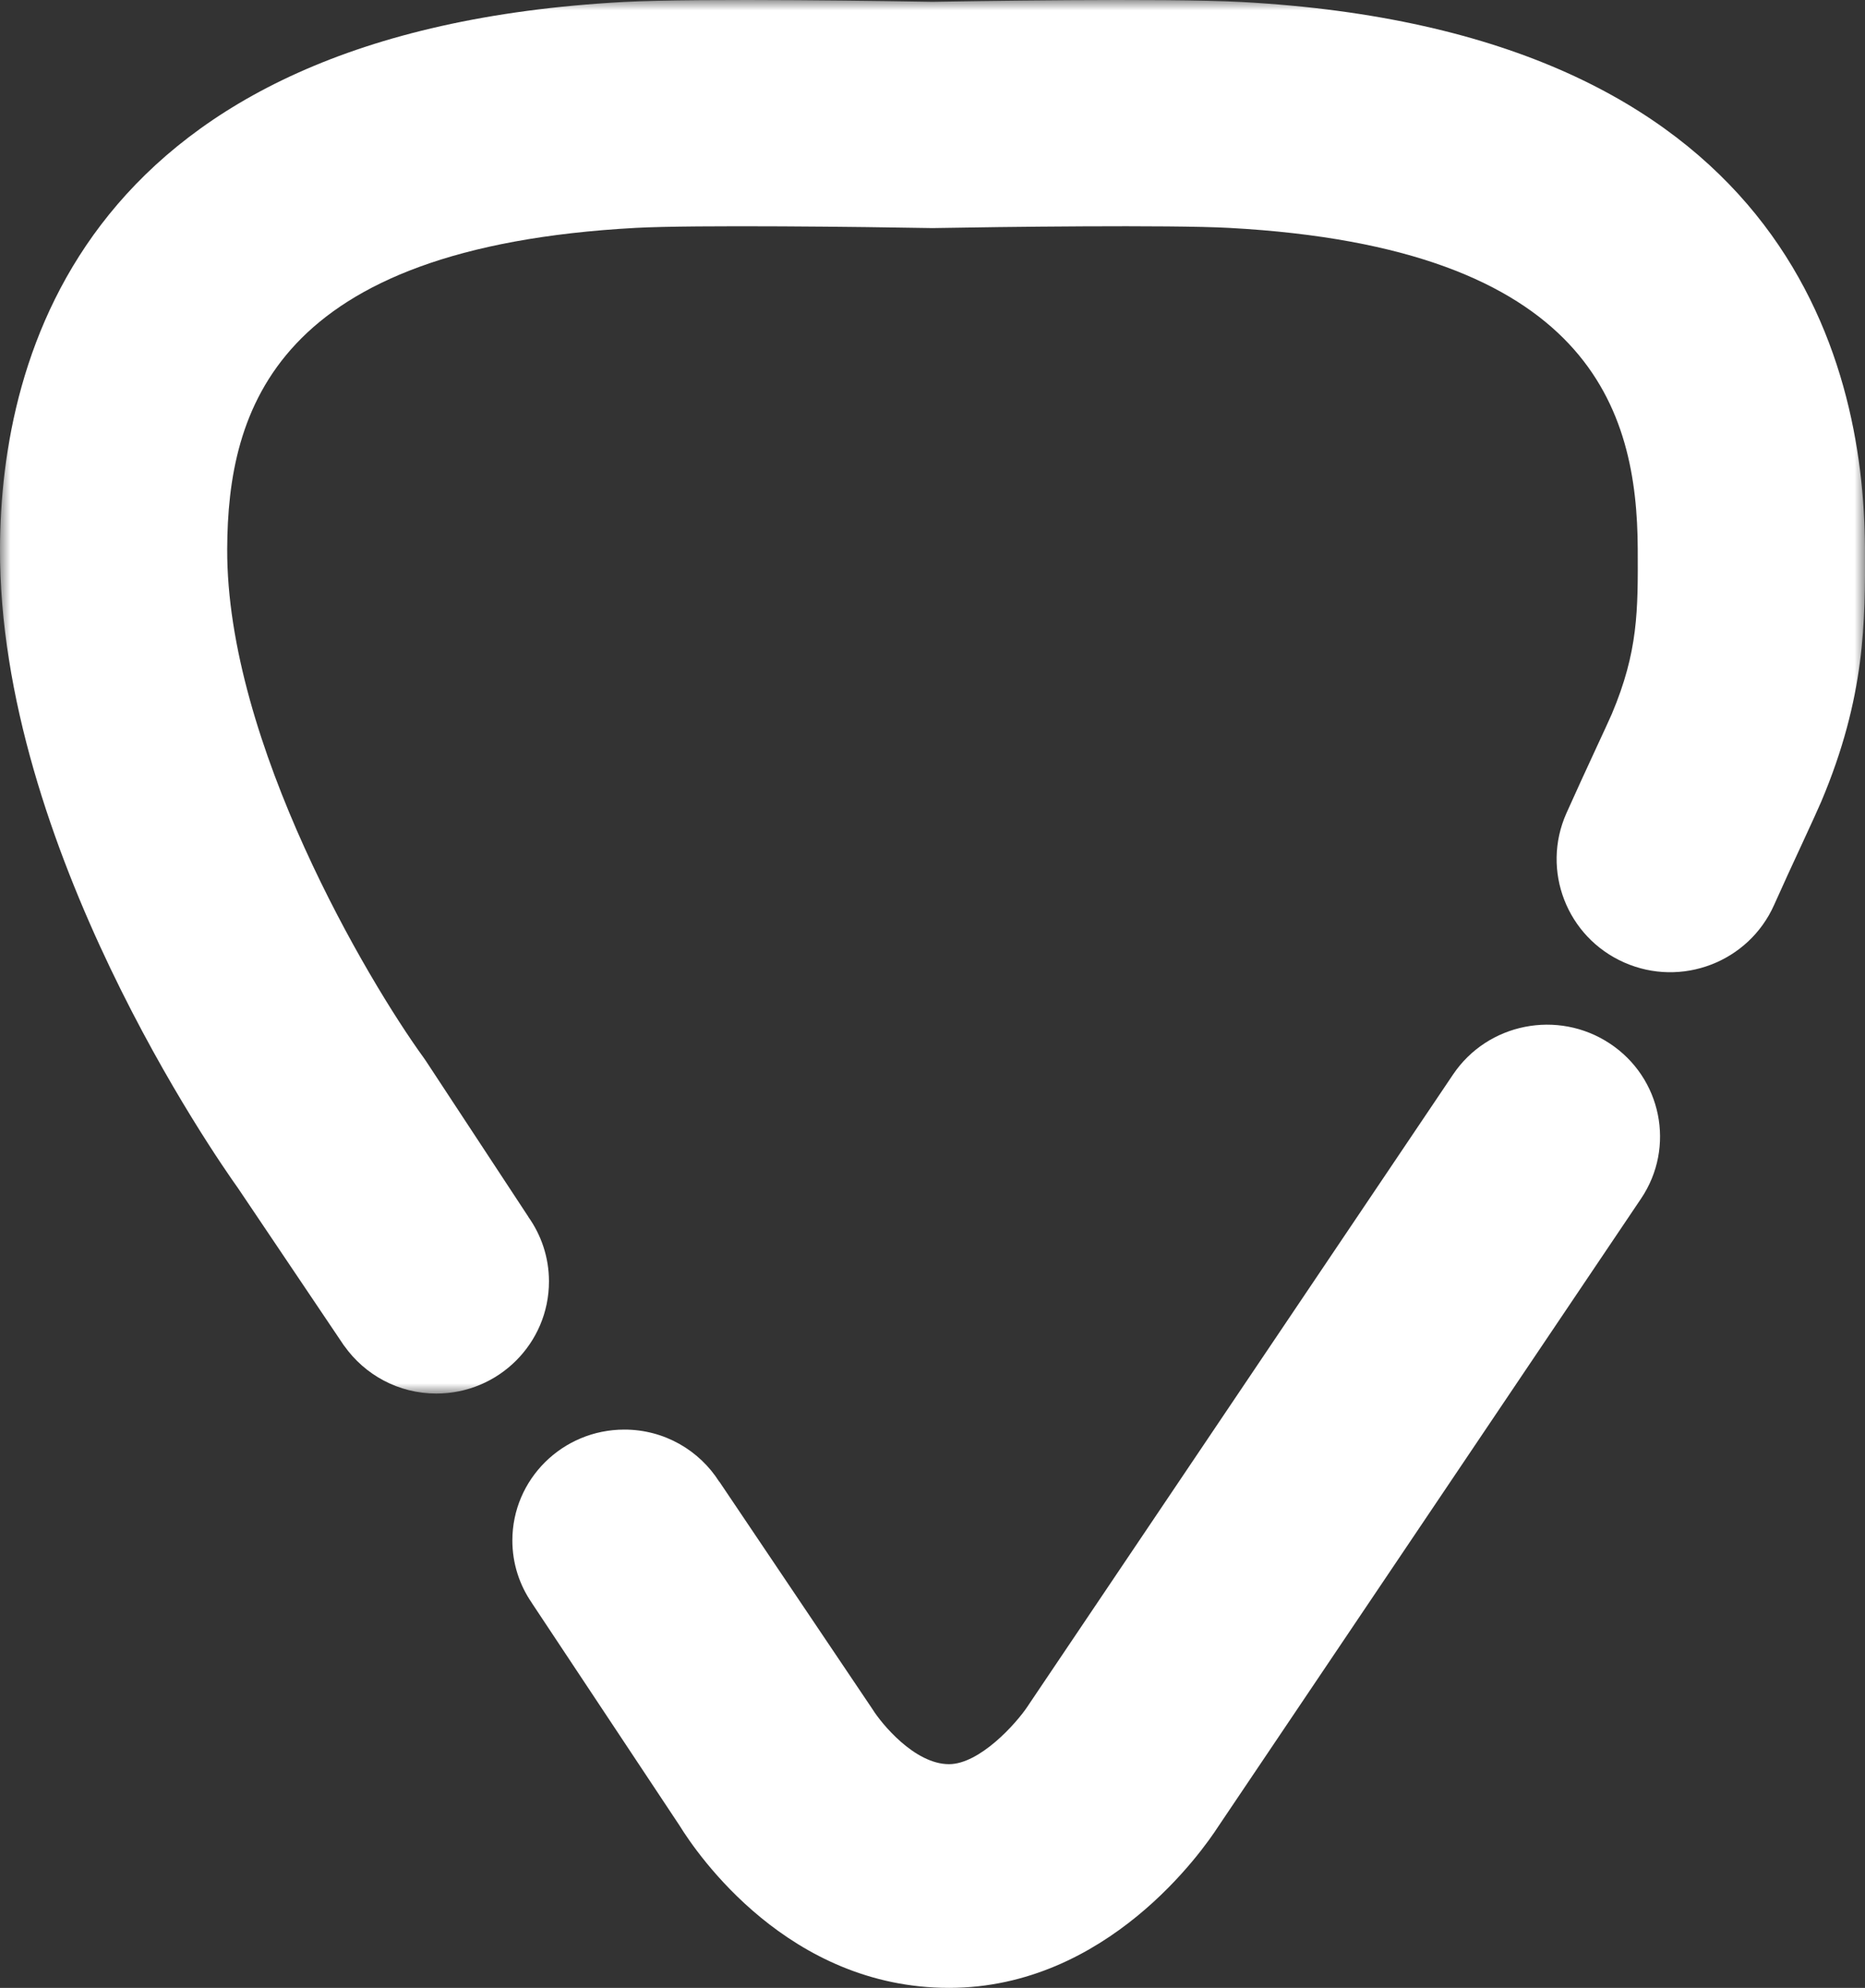 <?xml version="1.0" encoding="UTF-8"?>
<svg width="91px" height="97px" viewBox="0 0 91 97" version="1.1" xmlns="http://www.w3.org/2000/svg" xmlns:xlink="http://www.w3.org/1999/xlink">
    <rect x="0" y="0" width="91" height="97" fill="#333333" stroke="none"/>
    <title>Group 6</title>
    <defs>
        <polygon id="path-1" points="-7.61675032e-16 0 91 0 91 68 -7.61675032e-16 68"></polygon>
    </defs>
    <g id="Home" stroke="none" stroke-width="1" fill="none" fill-rule="evenodd">
        <g id="Home-Jun-20" transform="translate(-709, -5664)">
            <g id="Group-14" transform="translate(0, 5432)">
                <g id="Group-6" transform="translate(709, 232)">
                    <path d="M78.545,50.917 C76.012,49.245 72.588,49.923 70.9,52.431 L50.227,83.133 L50.162,83.232 C49.575,84.125 47.791,86.082 46.308,86.084 L46.306,86.084 C44.615,86.084 42.989,84.073 42.585,83.421 L35.099,72.298 L35.094,72.302 C34.128,70.776 32.419,69.758 30.465,69.758 C27.448,69.758 25,72.18 25,75.169 C25,76.301 25.352,77.35 25.953,78.219 L25.951,78.22 L33.159,89.082 C34.018,90.474 38.47,97.001 46.303,97 L46.322,97 C54.026,96.991 58.693,90.285 59.436,89.136 L80.074,58.486 C81.762,55.978 81.078,52.589 78.545,50.917" id="Fill-1" fill="#FFFFFF"></path>
                    <g id="Group-5">
                        <mask id="mask-2" fill="white">
                            <use xlink:href="#path-1"></use>
                        </mask>
                        <g id="Clip-4"></g>
                        <path d="M90.997,26.746 C90.96,17.408 86.961,1.528 60.582,0.097 C56.886,-0.104 46.7,0.067 45.499,0.088 C44.299,0.067 34.111,-0.104 30.416,0.097 C4.036,1.528 0.037,17.408 -7.61675032e-16,26.746 C-0.057,41.28 10.556,56.496 11.606,57.966 L16.717,65.559 C16.728,65.576 16.739,65.593 16.752,65.611 L16.793,65.672 L16.797,65.671 C17.791,67.077 19.431,68 21.291,68 C24.326,68 26.786,65.55 26.786,62.528 C26.786,61.351 26.409,60.264 25.774,59.371 L25.777,59.369 L20.779,51.766 L20.661,51.596 C17.985,47.906 11.049,36.259 11.086,26.789 C11.112,19.996 13.402,12.076 31.02,11.12 C33.883,10.966 42.37,11.073 45.398,11.128 L45.499,11.13 L45.6,11.128 C48.628,11.072 57.116,10.965 59.979,11.121 C77.596,12.076 79.885,19.997 79.911,26.791 C79.924,29.8 79.933,31.787 78.646,34.839 C78.539,35.089 78.24,35.733 77.88,36.51 C77.413,37.521 76.853,38.733 76.43,39.683 C75.189,42.471 76.452,45.731 79.252,46.966 C82.046,48.201 85.324,46.944 86.565,44.157 C86.969,43.248 87.504,42.091 87.951,41.126 C88.388,40.179 88.748,39.395 88.866,39.113 C91.028,33.99 91.013,30.306 90.997,26.746" id="Fill-3" fill="#FFFFFF" mask="url(#mask-2)"></path>
                    </g>
                </g>
            </g>
        </g>
    </g>
</svg>